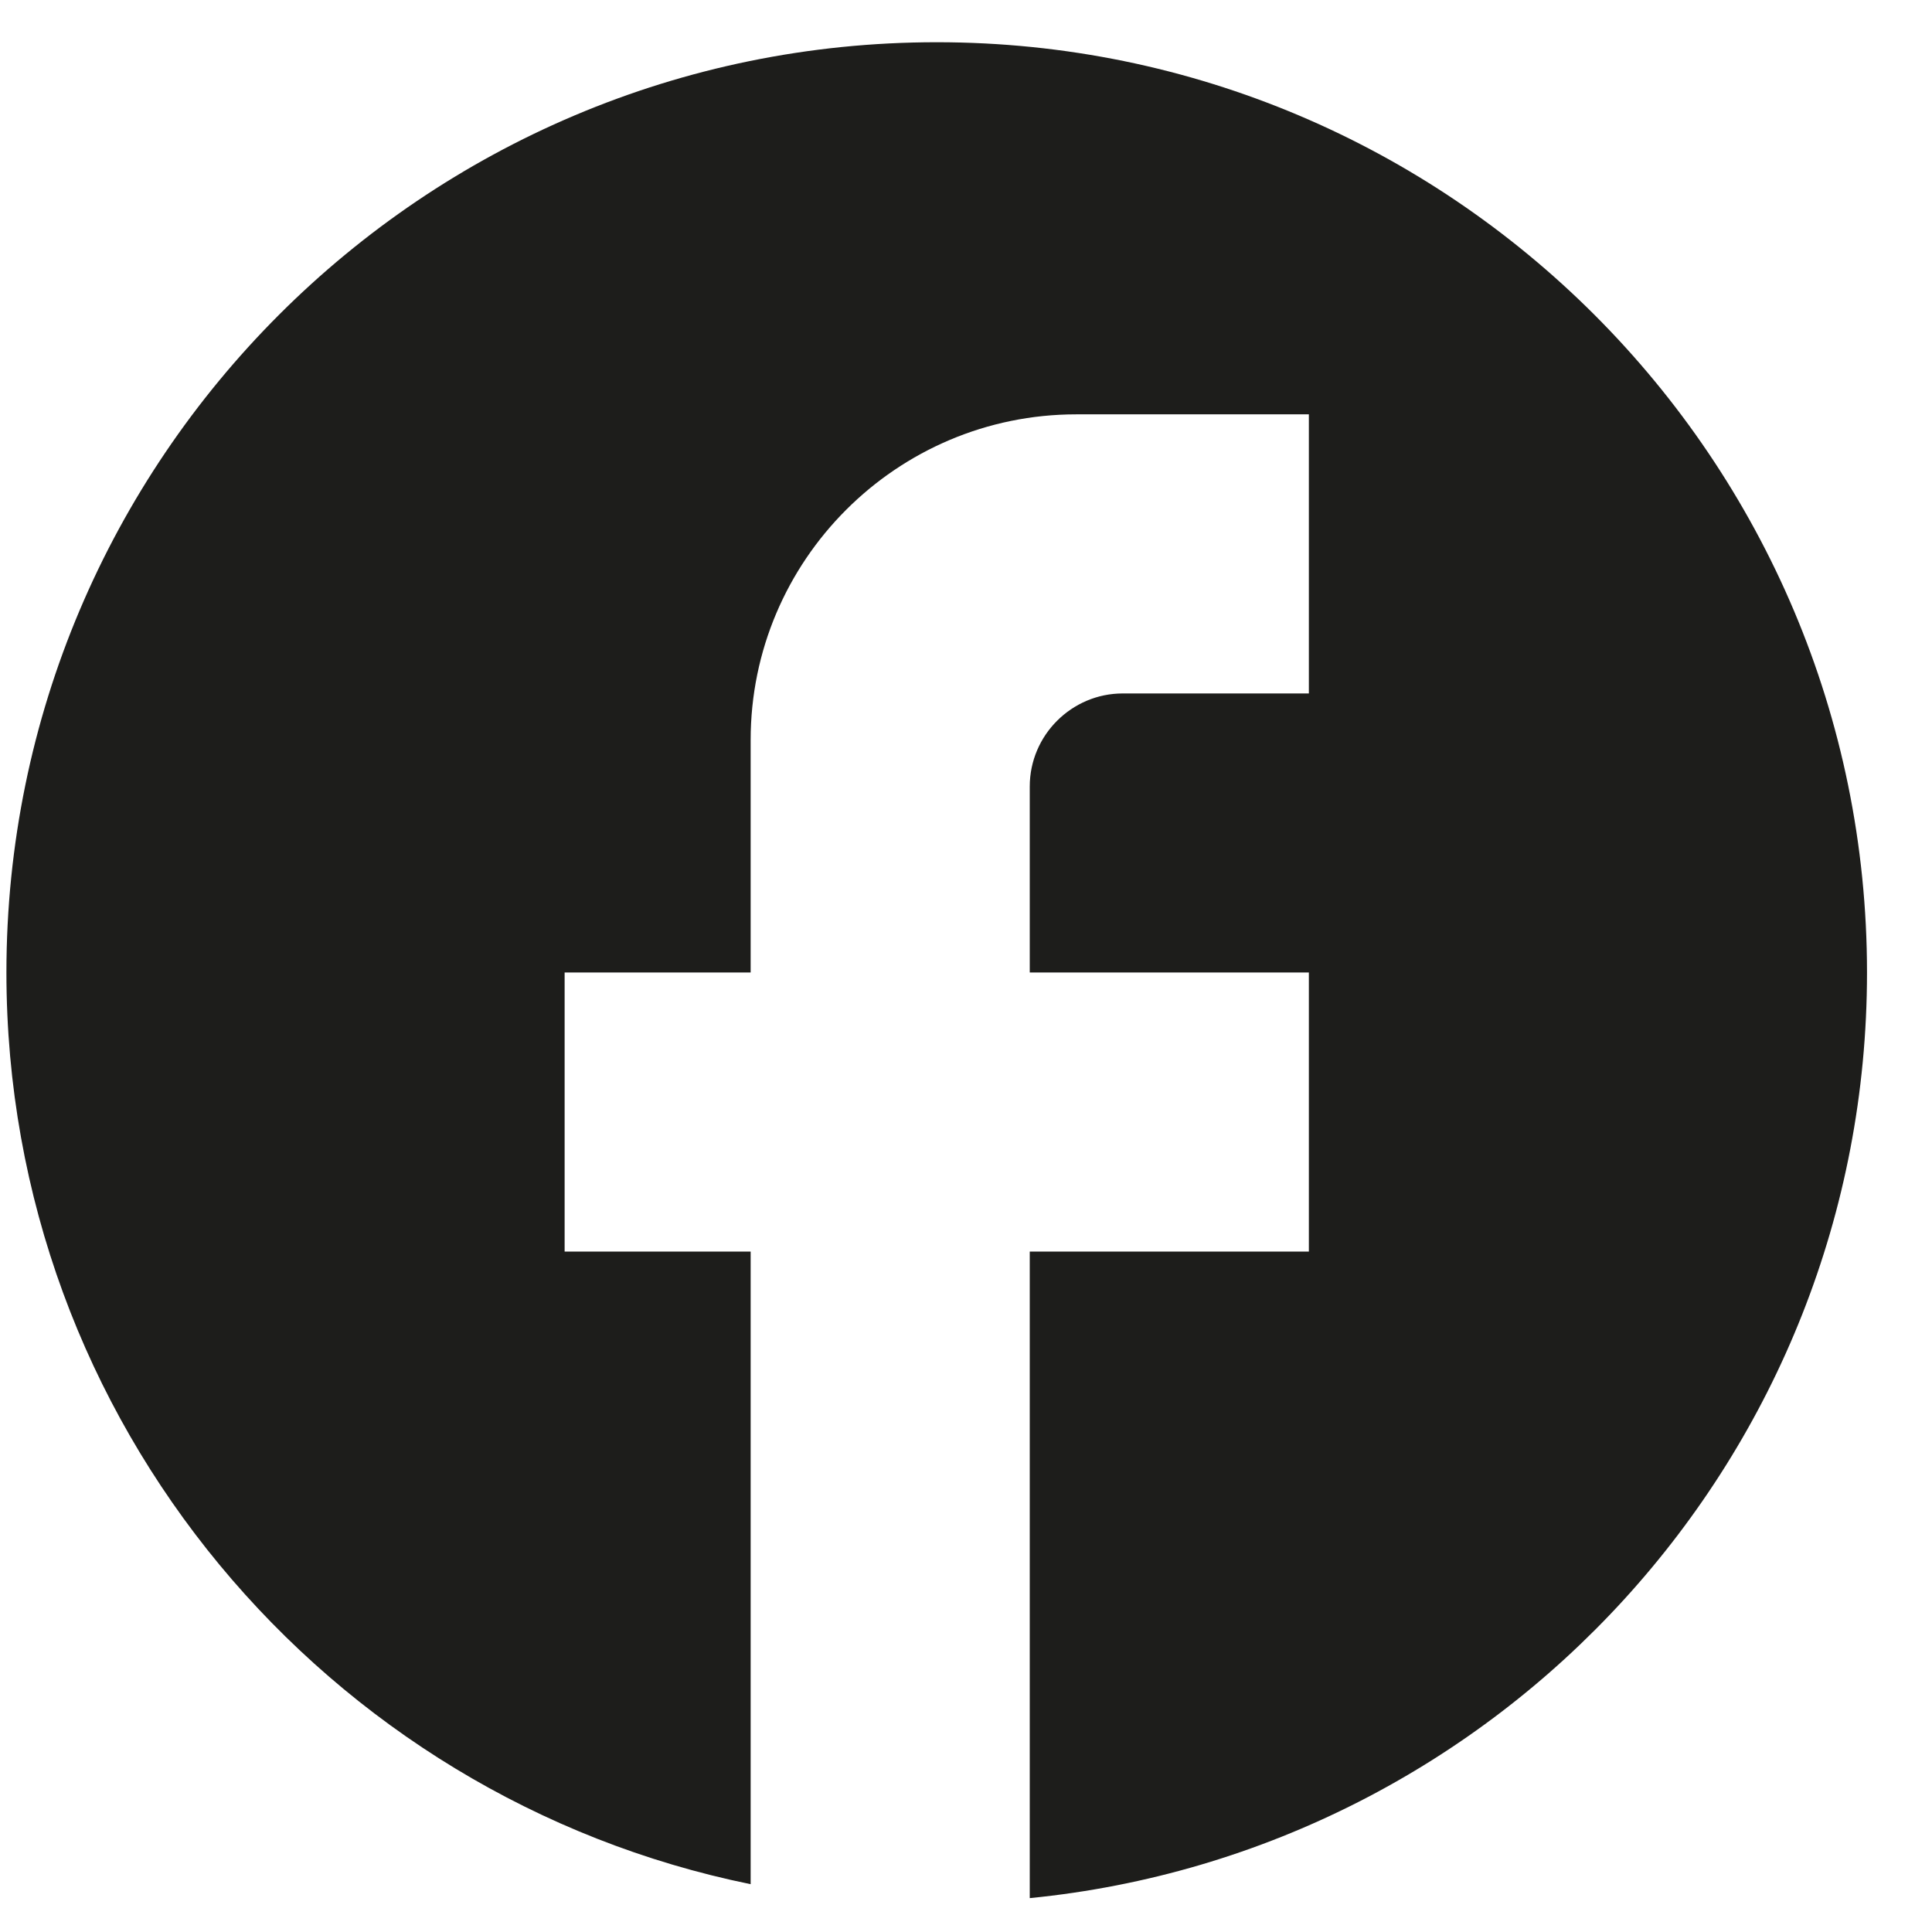 <?xml version="1.0" encoding="UTF-8"?>
<svg xmlns="http://www.w3.org/2000/svg" width="28" height="28" viewBox="0 0 28 28" fill="none">
  <path d="M27.058 14.094C27.058 6.652 21.018 0.612 13.576 0.612C6.133 0.612 0.093 6.652 0.093 14.094C0.093 20.62 4.731 26.053 10.879 27.307V18.139H8.183V14.094H10.879V10.724C10.879 8.122 12.996 6.005 15.598 6.005H18.969V10.05H16.272C15.531 10.05 14.924 10.656 14.924 11.398V14.094H18.969V18.139H14.924V27.509C21.733 26.835 27.058 21.092 27.058 14.094Z" fill="#1D1D1B"></path>
</svg>
